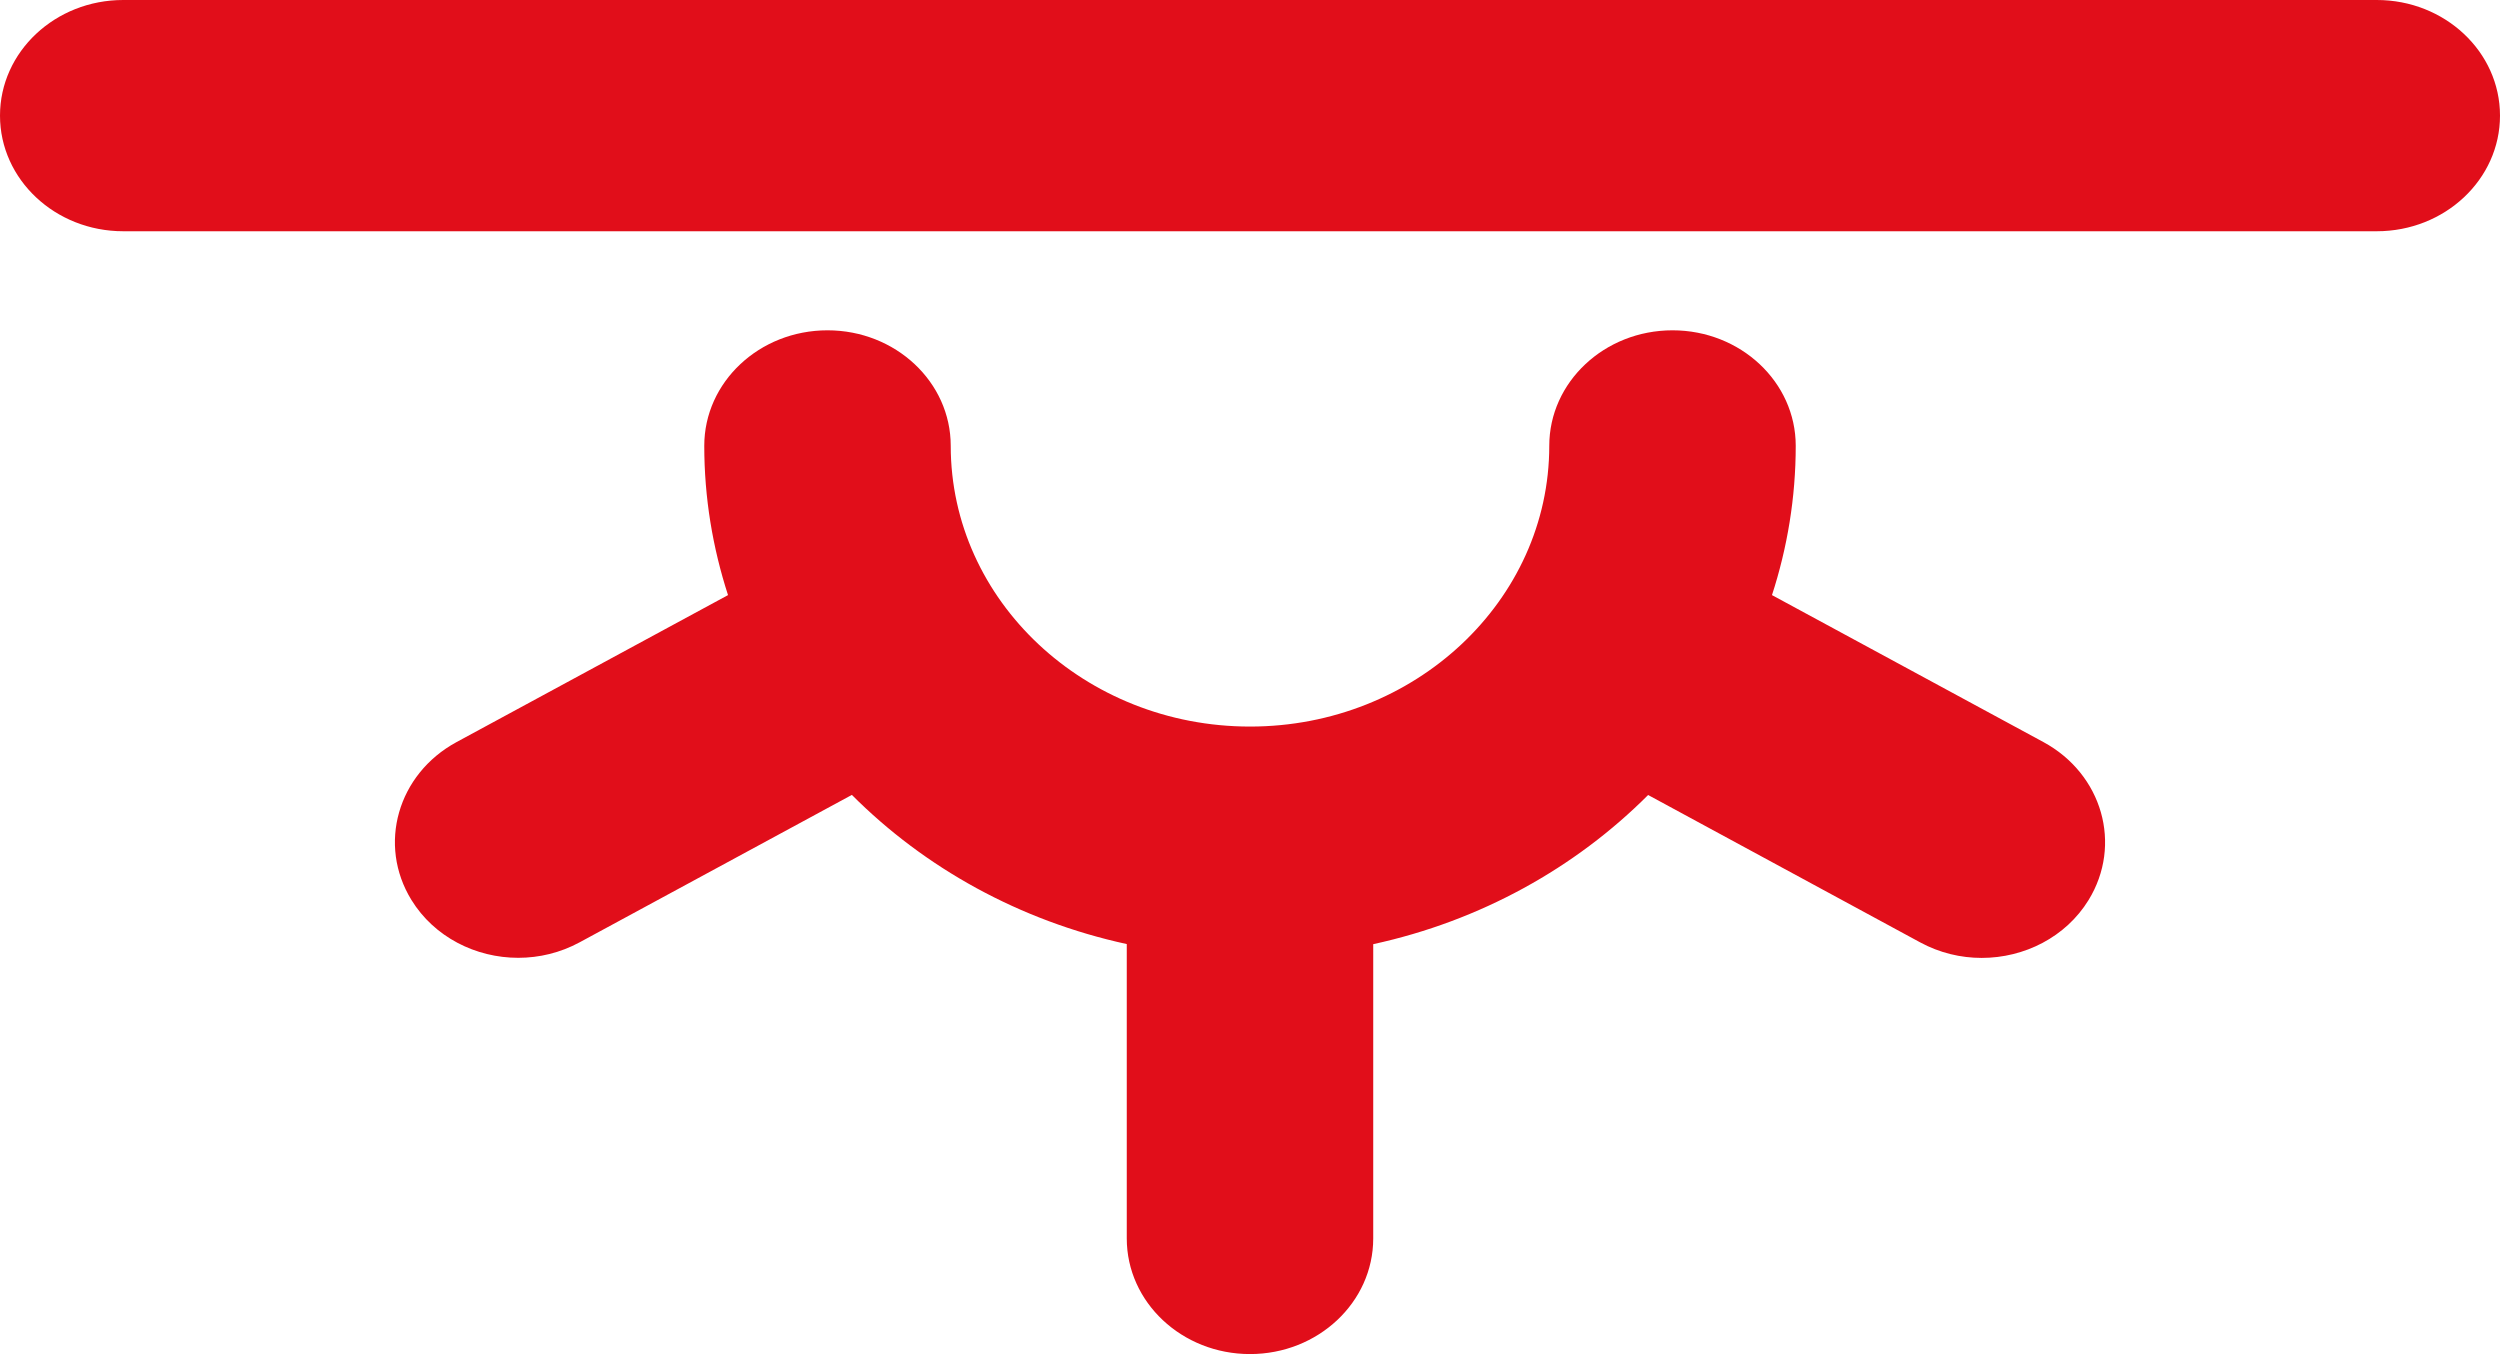 <?xml version="1.0" encoding="utf-8"?>
<!-- Generator: Adobe Illustrator 14.0.0, SVG Export Plug-In . SVG Version: 6.00 Build 43363)  -->
<!DOCTYPE svg PUBLIC "-//W3C//DTD SVG 1.1//EN" "http://www.w3.org/Graphics/SVG/1.1/DTD/svg11.dtd">
<svg version="1.1" id="Warstwa_1" xmlns="http://www.w3.org/2000/svg" xmlns:xlink="http://www.w3.org/1999/xlink" x="0px" y="0px"
	 width="24px" height="13px" viewBox="0 0 24 13" enable-background="new 0 0 24 13" xml:space="preserve">
<path fill="#E10E1A" d="M19.617,7.124l-2.606-1.411c0.147-0.453,0.228-0.935,0.228-1.433c0-0.613-0.53-1.109-1.183-1.109
	c-0.653,0-1.183,0.497-1.183,1.109c0,1.486-1.289,2.695-2.873,2.695c-1.584,0-2.873-1.209-2.873-2.695
	c0-0.613-0.53-1.109-1.183-1.109c-0.654,0-1.183,0.497-1.183,1.109c0,0.499,0.081,0.979,0.228,1.433L4.383,7.124
	C3.817,7.431,3.623,8.109,3.95,8.64c0.219,0.356,0.617,0.555,1.025,0.555c0.201,0,0.404-0.048,0.59-0.149l2.613-1.415
	c0.698,0.7,1.61,1.208,2.639,1.432v2.826c0,0.613,0.53,1.11,1.183,1.11s1.183-0.497,1.183-1.11V9.064
	c1.029-0.224,1.94-0.732,2.639-1.432l2.612,1.415c0.186,0.101,0.39,0.149,0.59,0.149c0.409,0,0.807-0.199,1.026-0.555
	C20.377,8.109,20.183,7.431,19.617,7.124z"/>
<path fill="#E10E1A" d="M22.817,0H1.183C0.53,0,0,0.497,0,1.11c0,0.613,0.53,1.11,1.183,1.11h21.634C23.47,2.22,24,1.723,24,1.11
	C24,0.497,23.47,0,22.817,0z"/>
</svg>
